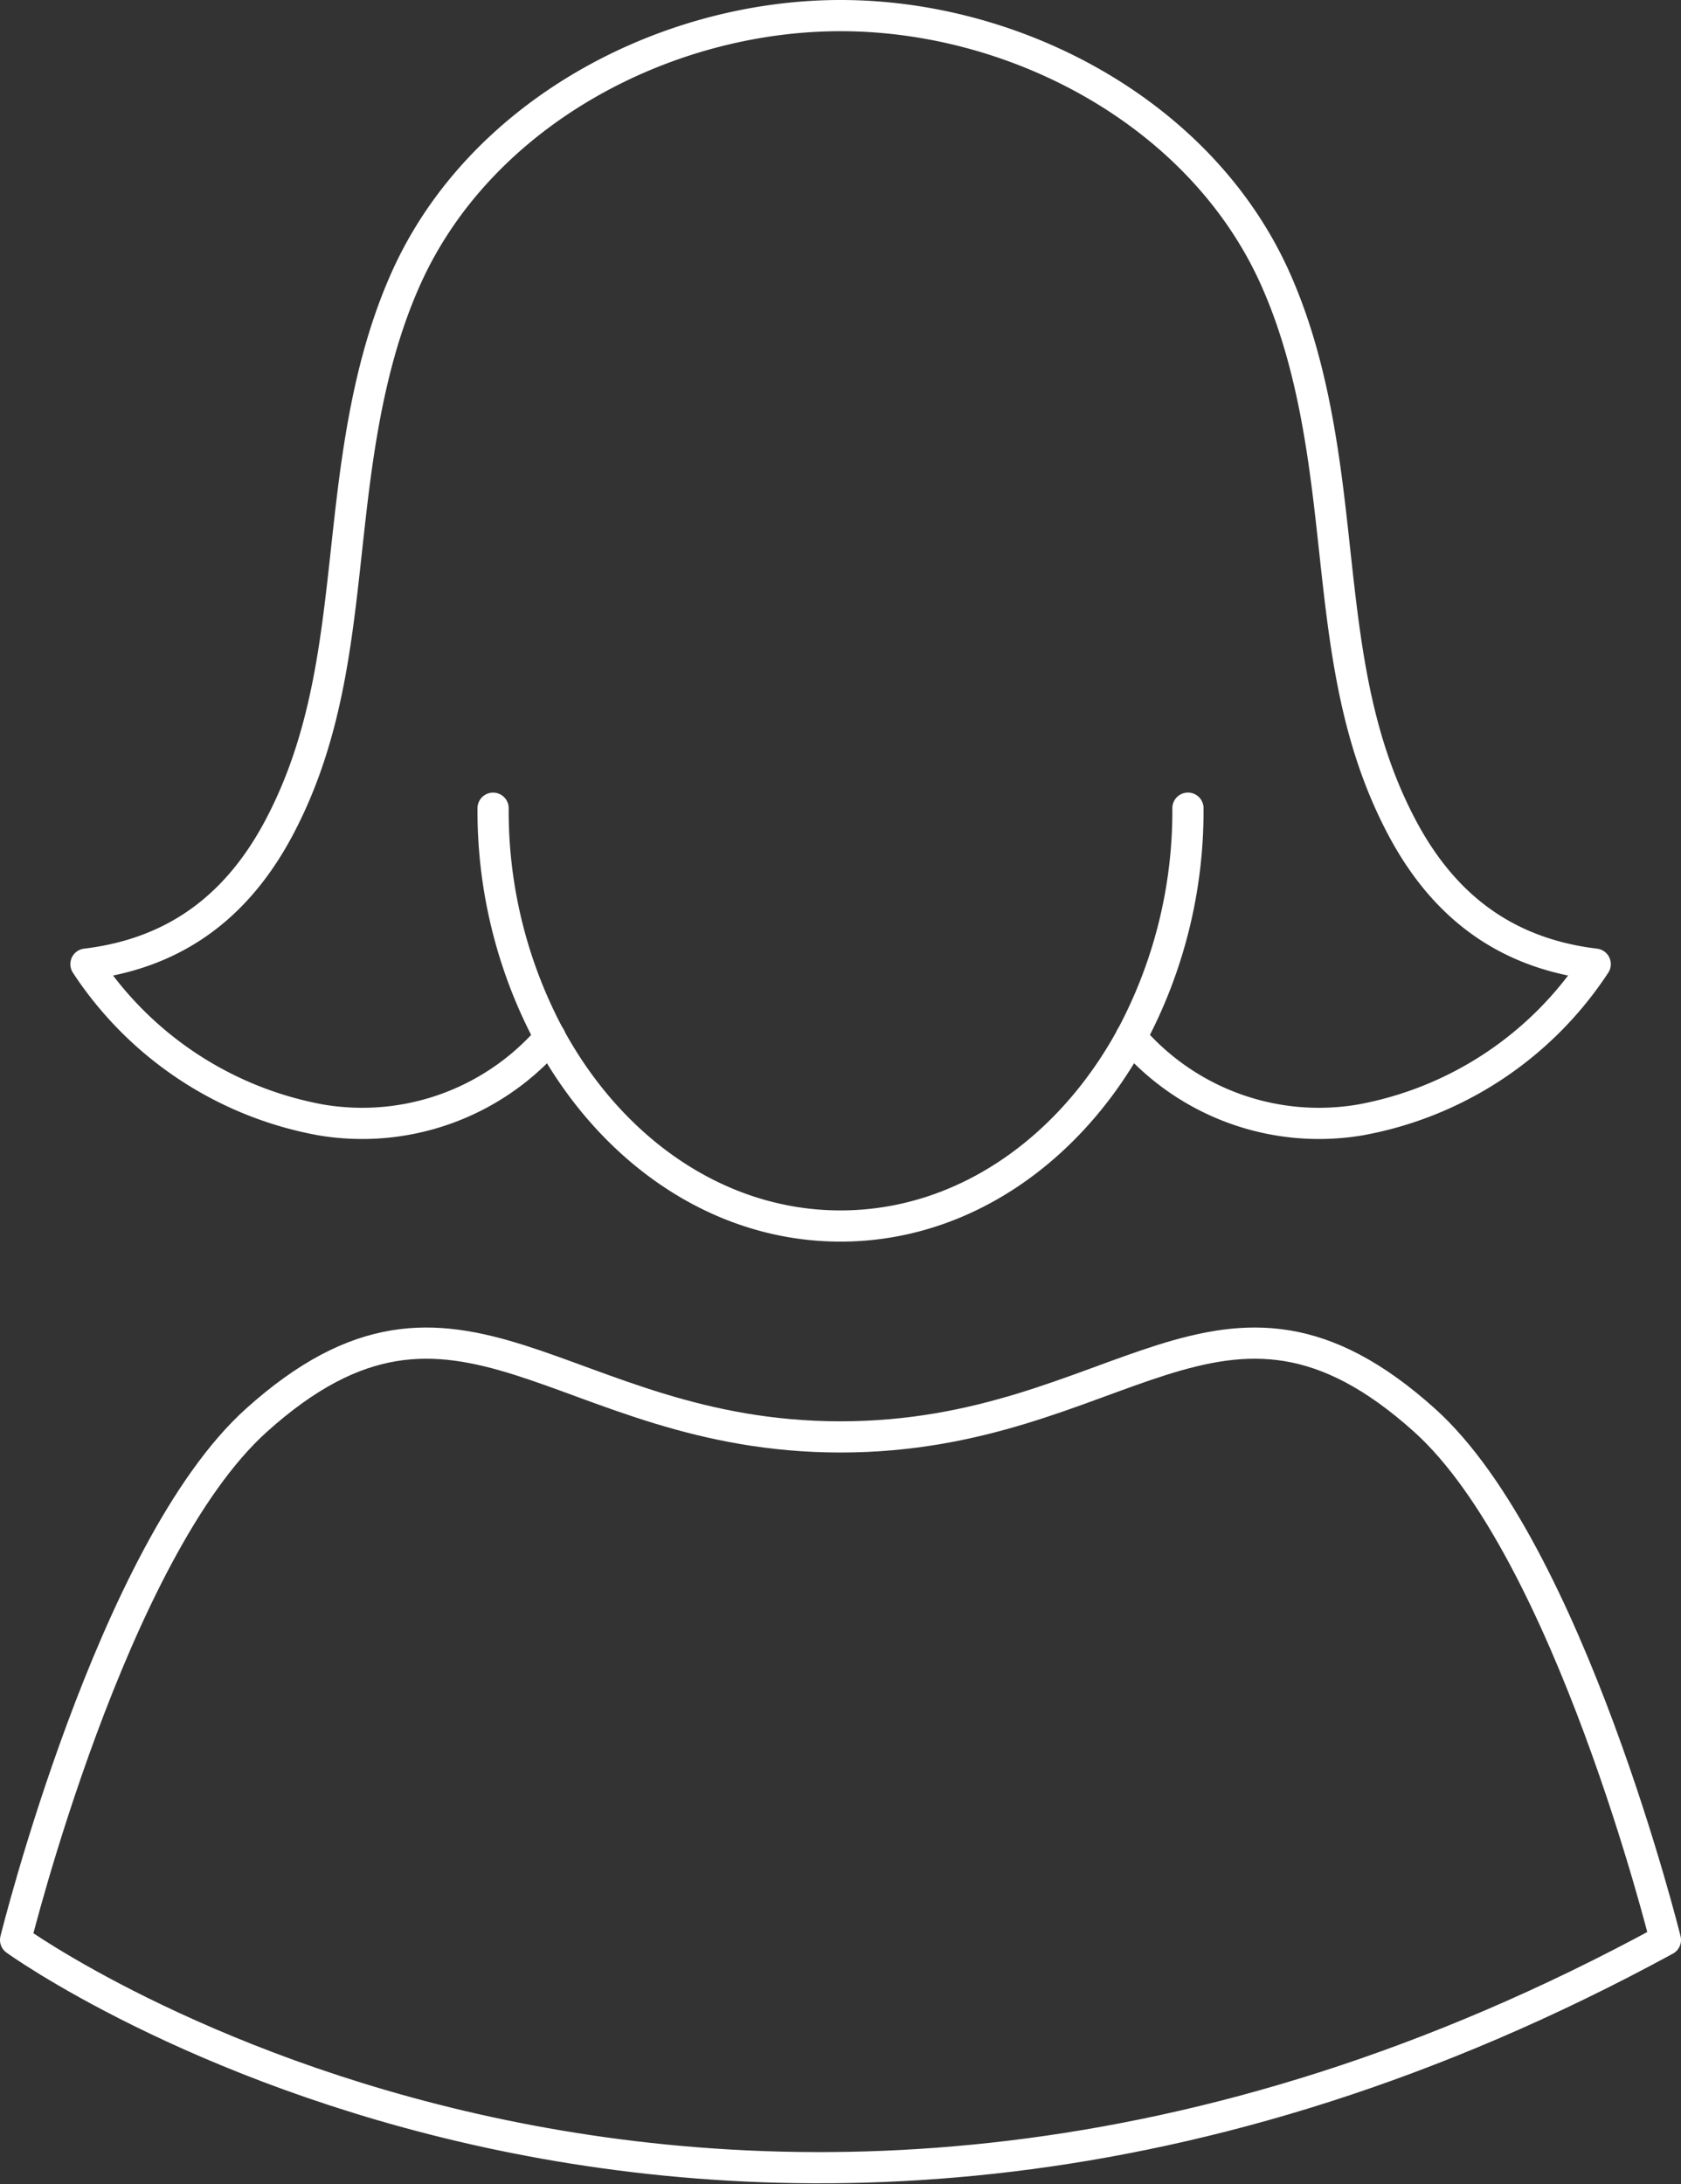<?xml version="1.0" encoding="UTF-8"?> <svg xmlns="http://www.w3.org/2000/svg" width="107.793" height="140.022"><rect width="100%" height="100%" fill="#333333" stroke="none"/><g fill="none" stroke="#fff" stroke-linecap="round" stroke-linejoin="round" stroke-width="2" data-name="Сгруппировать 576"><path d="m72.525 66.489.1.11a15.9 15.9 0 0 0 14.585 5.195 22.915 22.915 0 0 0 15.082-9.989c-6.056-.728-9.88-4.034-12.378-8.735-3.421-6.442-3.787-13.238-4.617-20.38-.589-5.066-1.436-10.172-3.52-14.827C77.045 7.287 65.204 1 53.901 1S30.757 7.286 26.026 17.863c-2.084 4.655-2.932 9.761-3.52 14.827-.831 7.141-1.2 13.938-4.618 20.38-2.5 4.7-6.321 8.007-12.377 8.735a22.918 22.918 0 0 0 15.082 9.989 15.9 15.9 0 0 0 14.584-5.195l.1-.11" data-name="Контур 637"></path><path d="M76.176 51.806a30.649 30.649 0 0 1-3.645 14.686c-3.983 7.286-10.839 12.1-18.634 12.1-7.812 0-14.685-4.835-18.66-12.152a30.641 30.641 0 0 1-3.618-14.631" data-name="Контур 638"></path><path d="M106.794 124.358s-6.182-24.984-15.44-33.31c-13.034-11.725-19.456 1.063-37.458 1.063h0c-18 0-24.423-12.788-37.457-1.063C7.182 99.374 1 124.358 1 124.358s45.46 32.846 105.794 0Z" data-name="Контур 639"></path></g></svg> 